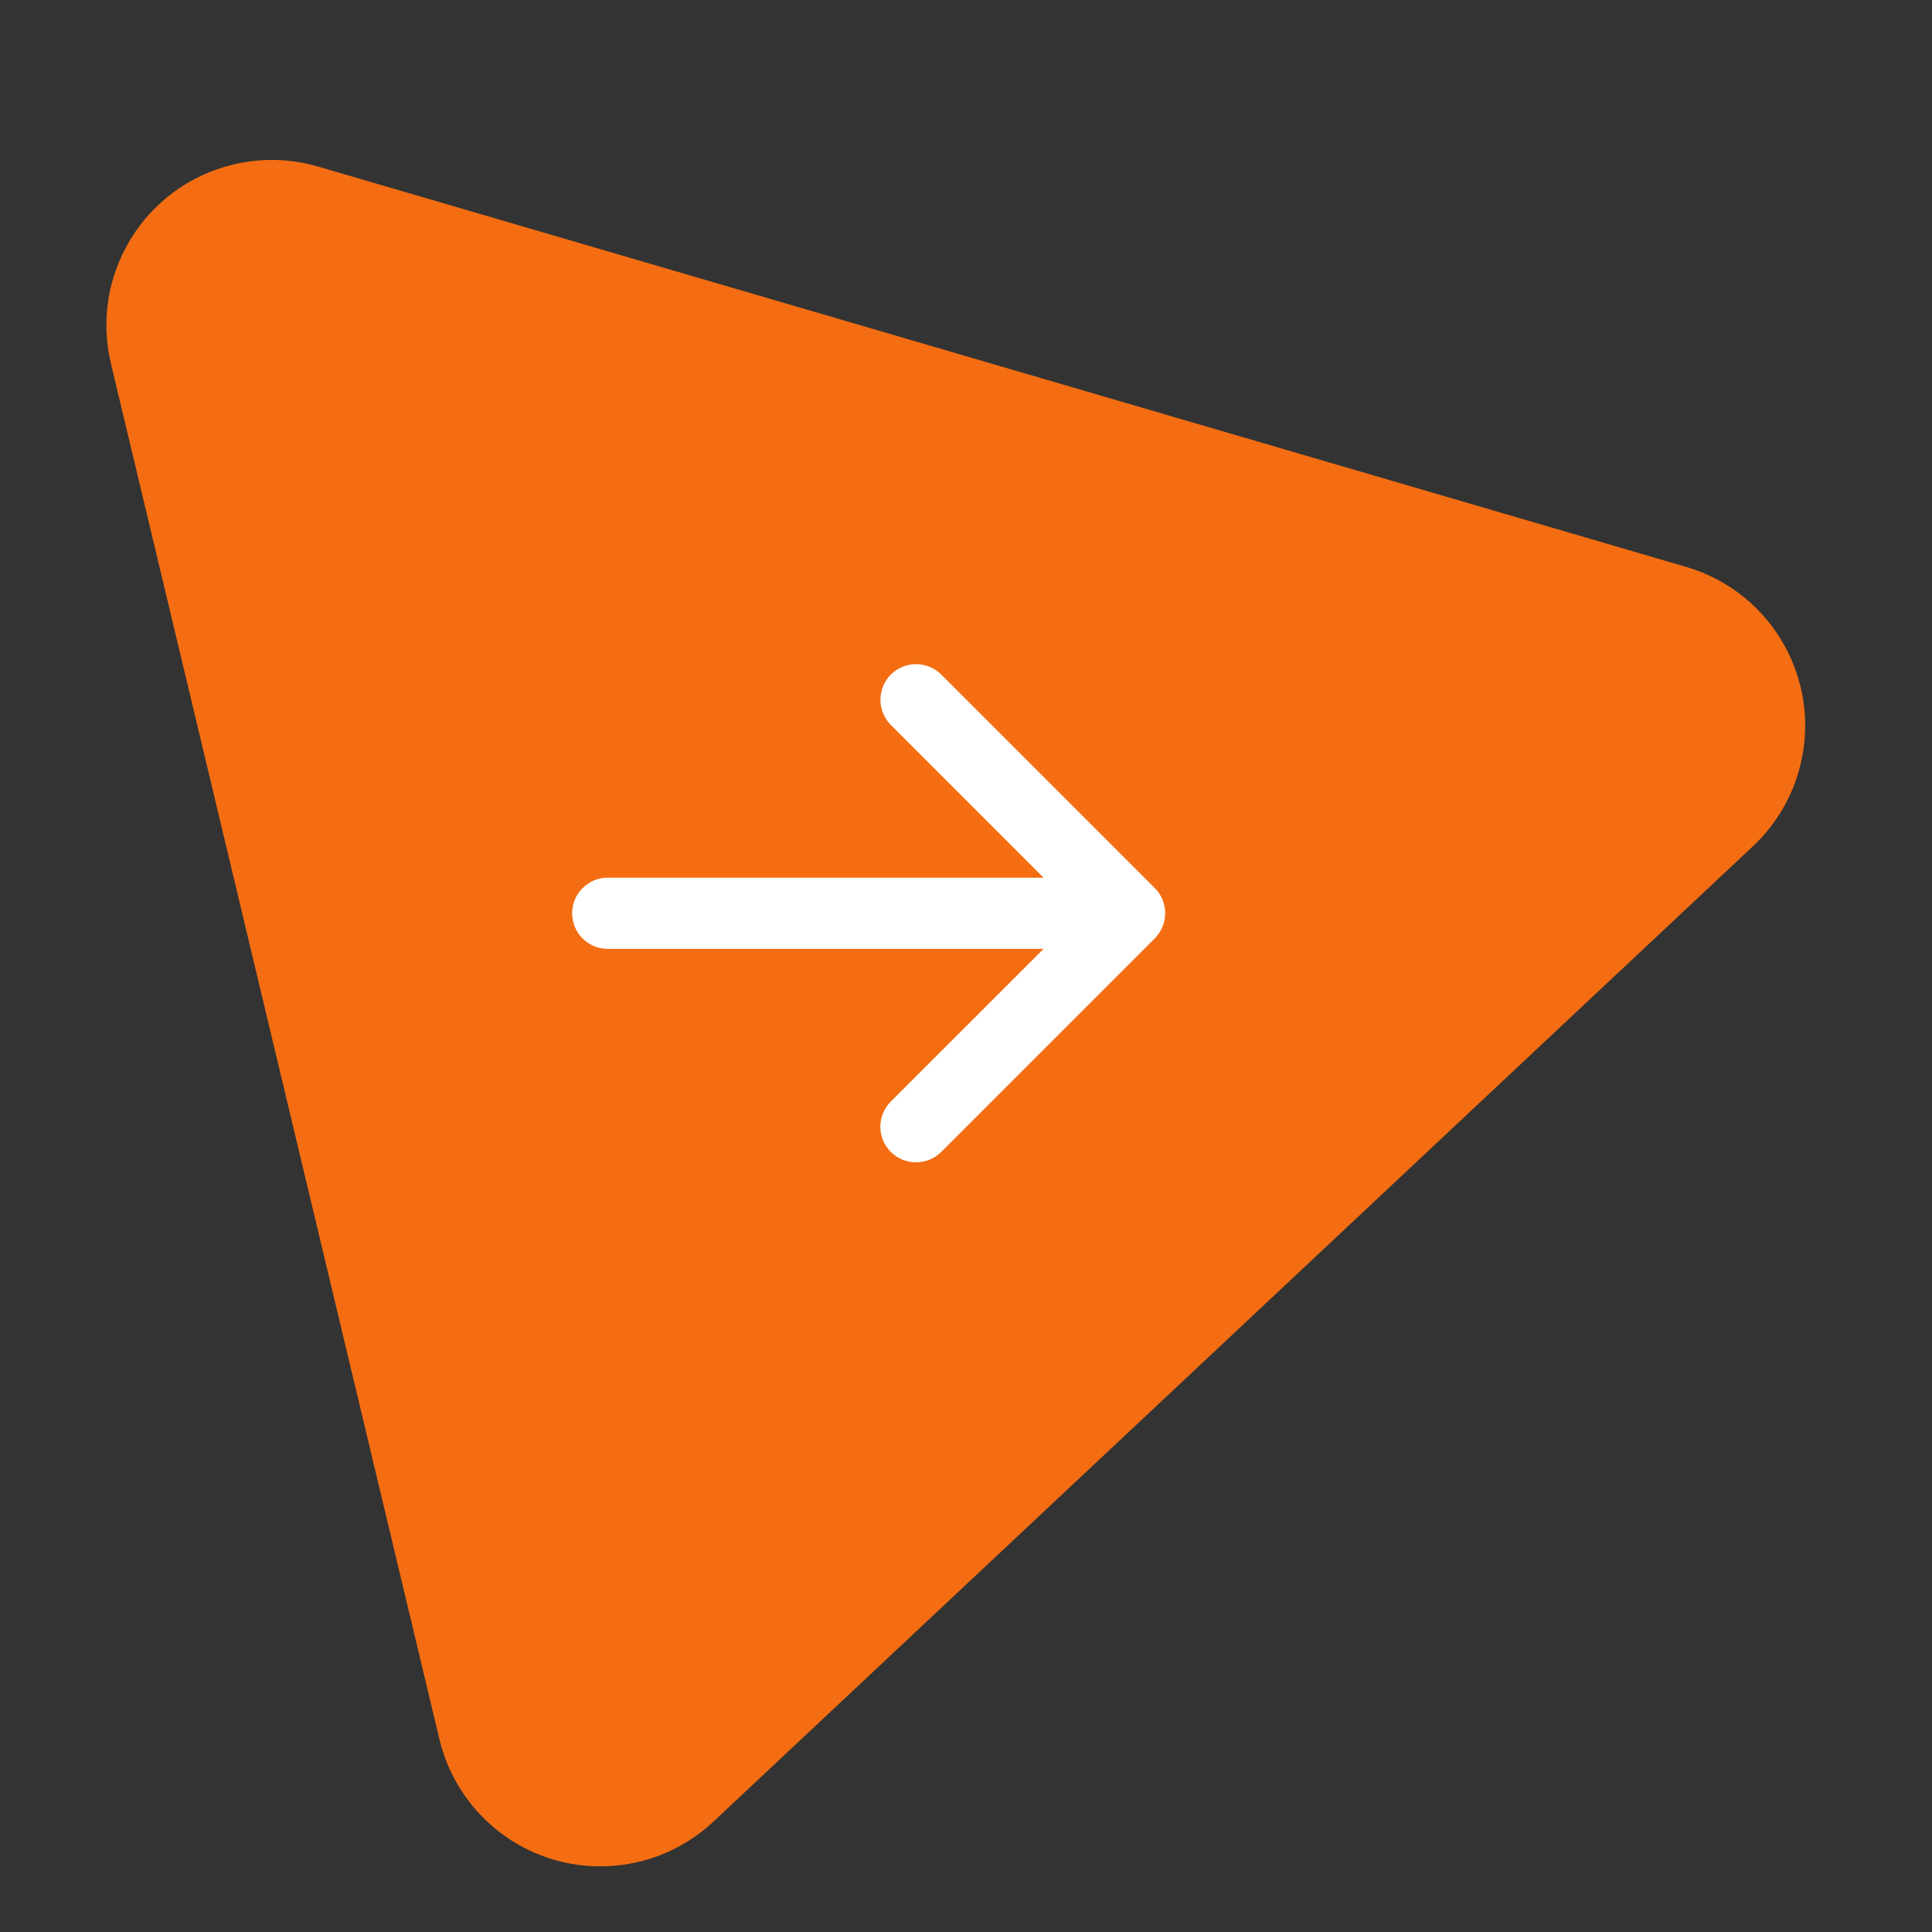 <svg width="21" height="21" viewBox="0 0 21 21" fill="none" xmlns="http://www.w3.org/2000/svg">
<rect x="0" y="0" width="21" height="21" fill="#333333" stroke="none"/>
<path fill-rule="evenodd" clip-rule="evenodd" d="M19.549 8.392C19.459 8.7 19.288 8.978 19.054 9.198L7.755 19.8C7.031 20.479 5.894 20.443 5.215 19.719C5.001 19.491 4.85 19.211 4.777 18.907L1.206 3.953C0.975 2.988 1.571 2.018 2.536 1.788C2.841 1.715 3.158 1.723 3.459 1.811L18.328 6.162C19.281 6.441 19.828 7.439 19.549 8.392Z" fill="#F46D12"/>
<path d="M12.551 10.201L10.231 12.521C10.158 12.594 10.059 12.634 9.957 12.634C9.854 12.634 9.755 12.594 9.683 12.521C9.61 12.448 9.569 12.35 9.569 12.247C9.569 12.144 9.61 12.046 9.683 11.973L11.343 10.314H6.605C6.503 10.314 6.405 10.273 6.332 10.2C6.259 10.128 6.219 10.03 6.219 9.927C6.219 9.825 6.259 9.726 6.332 9.654C6.405 9.581 6.503 9.54 6.605 9.54H11.343L9.683 7.88C9.611 7.807 9.57 7.709 9.57 7.606C9.57 7.503 9.611 7.405 9.683 7.332C9.756 7.26 9.855 7.219 9.957 7.219C10.06 7.219 10.159 7.26 10.231 7.332L12.552 9.653C12.588 9.688 12.616 9.731 12.636 9.778C12.655 9.825 12.665 9.876 12.665 9.927C12.665 9.978 12.655 10.028 12.635 10.075C12.616 10.122 12.587 10.165 12.551 10.201Z" fill="white"/>
</svg>
